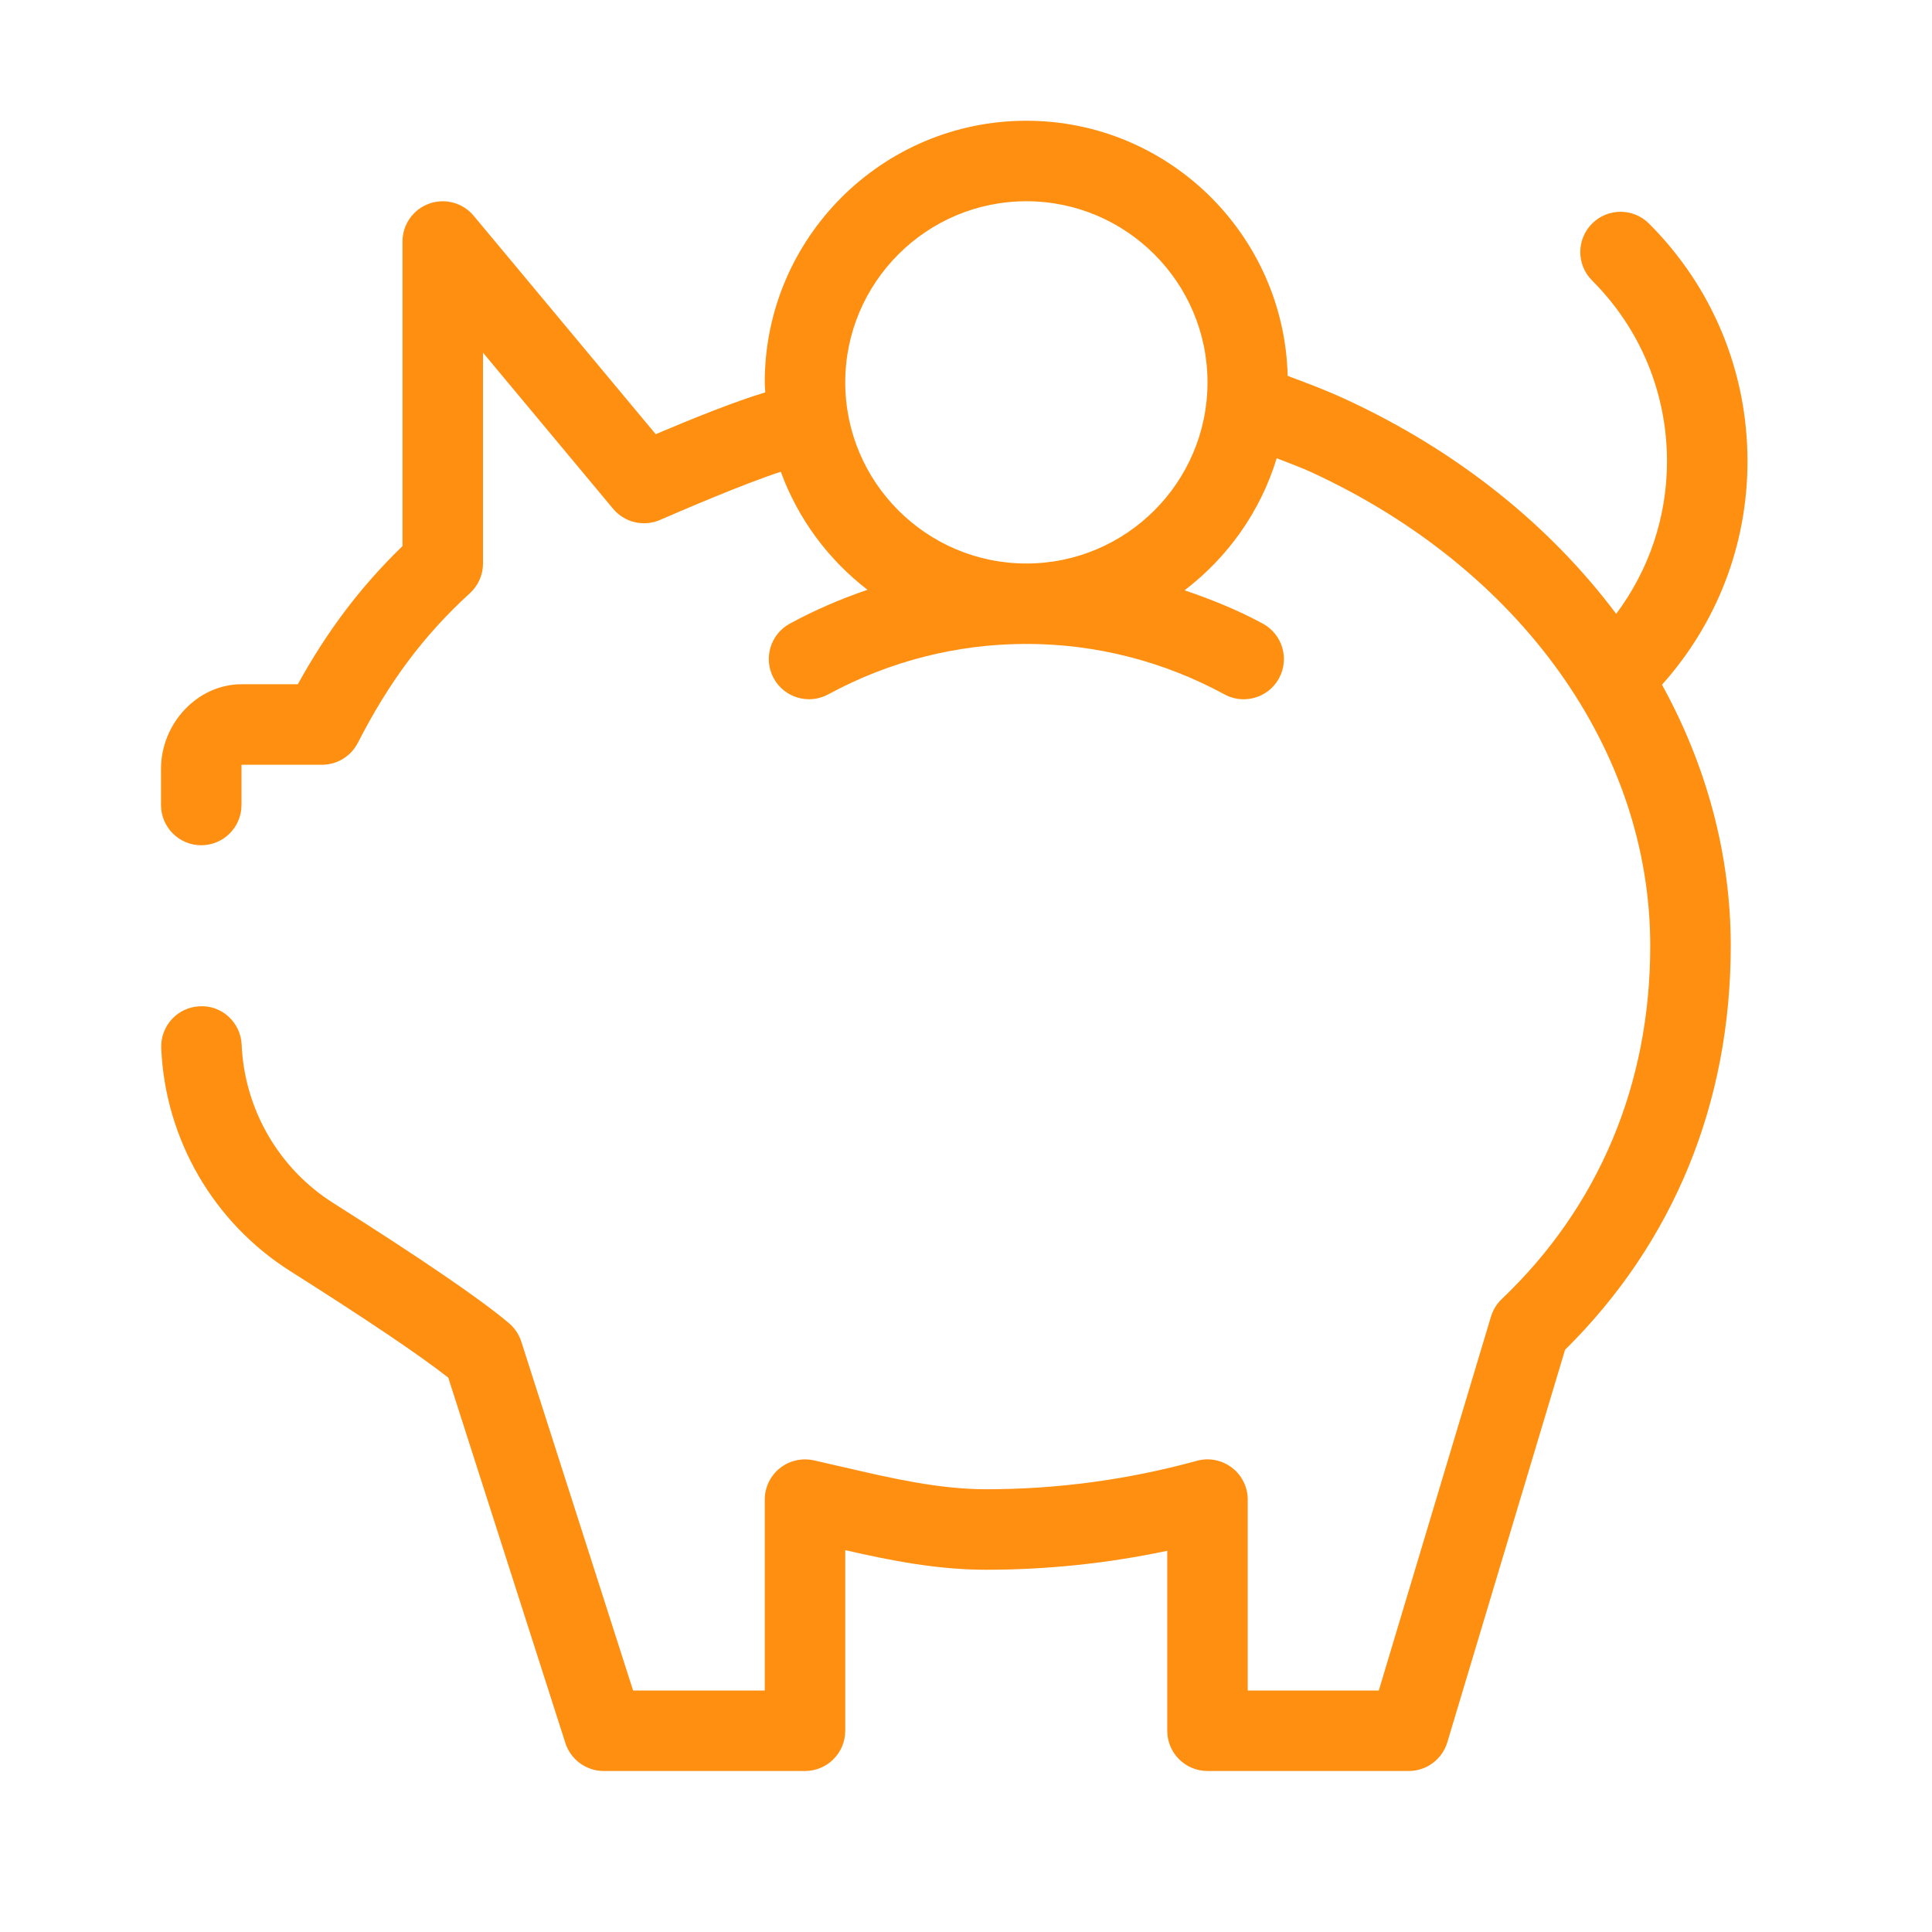 <?xml version="1.0" encoding="utf-8"?>
<!-- Generator: Adobe Illustrator 25.2.3, SVG Export Plug-In . SVG Version: 6.00 Build 0)  -->
<svg version="1.1" id="Pikto" xmlns="http://www.w3.org/2000/svg" xmlns:xlink="http://www.w3.org/1999/xlink" x="0px" y="0px"
	 width="48px" height="48px" viewBox="0 0 48 48" style="enable-background:new 0 0 48 48;" xml:space="preserve">
<style type="text/css">
	.st0{fill:#FE8F11;}
</style>
<path class="st0" d="M43.416,11.461c0-2.231-0.869-4.329-2.447-5.906c-0.391-0.391-1.023-0.391-1.414,0
	s-0.391,1.023,0,1.414c1.2,1.2,1.861,2.795,1.861,4.492c0,1.386-0.447,2.699-1.262,3.79
	c-1.643-2.191-3.933-4.045-6.735-5.337c-0.461-0.213-0.945-0.396-1.427-0.575
	C31.905,5.83,29.03,3,25.5,3C21.916,3,19,5.916,19,9.5c0,0.084,0.009,0.166,0.013,0.249
	c-0.725,0.215-1.789,0.642-2.722,1.038l-4.523-5.427c-0.27-0.324-0.714-0.442-1.108-0.3
	C10.264,5.203,10,5.579,10,6v7.568C8.969,14.566,8.145,15.653,7.399,17H6c-1.084,0-2,0.964-2,2.105V20
	c0,0.552,0.448,1,1,1s1-0.448,1-1v-1h2c0.375,0,0.719-0.21,0.89-0.544
	c0.783-1.528,1.642-2.674,2.784-3.718C11.882,14.549,12,14.281,12,14V8.762l3.232,3.878
	c0.284,0.341,0.759,0.454,1.165,0.278c0.539-0.233,2.07-0.895,3.002-1.197
	c0.428,1.172,1.182,2.185,2.154,2.932c-0.659,0.224-1.305,0.502-1.93,0.841
	c-0.485,0.264-0.665,0.871-0.401,1.356c0.263,0.485,0.87,0.665,1.356,0.401
	c1.528-0.83,3.202-1.246,4.878-1.253C25.471,15.998,25.485,16,25.5,16s0.029-0.002,0.043-0.002
	c1.676,0.007,3.35,0.423,4.878,1.253c0.152,0.083,0.315,0.122,0.477,0.122
	c0.355,0,0.698-0.189,0.879-0.522c0.264-0.485,0.084-1.092-0.401-1.356
	c-0.629-0.342-1.283-0.604-1.946-0.829c1.074-0.819,1.888-1.959,2.289-3.281
	c0.288,0.115,0.583,0.219,0.862,0.347C37.774,14.126,41,18.636,41,23.5
	c0,3.44-1.276,6.476-3.69,8.776c-0.125,0.119-0.218,0.27-0.268,0.437L34.256,42H31v-4.742
	c0-0.312-0.146-0.606-0.394-0.795c-0.248-0.189-0.57-0.254-0.872-0.169
	C28.029,36.763,26.268,37,24.5,37c-1.172,0-2.364-0.276-3.516-0.543l-0.769-0.176
	c-0.294-0.063-0.605,0.007-0.842,0.197C19.137,36.668,19,36.955,19,37.258V42h-3.271l-2.777-8.666
	c-0.057-0.179-0.163-0.338-0.306-0.459c-0.699-0.592-2.167-1.596-4.362-2.983
	c-1.358-0.858-2.21-2.329-2.28-3.935c-0.023-0.552-0.491-0.988-1.042-0.956
	c-0.552,0.023-0.98,0.49-0.956,1.042c0.097,2.26,1.297,4.331,3.209,5.54
	c1.874,1.185,3.219,2.091,3.922,2.644l2.91,9.079C14.18,43.719,14.565,44,15,44h5c0.552,0,1-0.447,1-1
	v-4.487C22.117,38.768,23.271,39,24.5,39c1.513,0,3.021-0.158,4.5-0.471V43c0,0.553,0.448,1,1,1h5
	c0.441,0,0.831-0.29,0.958-0.713l2.925-9.751C41.578,30.873,43,27.408,43,23.5
	c0-2.281-0.607-4.486-1.708-6.488C42.66,15.481,43.416,13.532,43.416,11.461z M25.5,14
	c-2.481,0-4.5-2.019-4.5-4.5S23.019,5,25.5,5S30,7.019,30,9.5S27.981,14,25.5,14z"/>
</svg>
